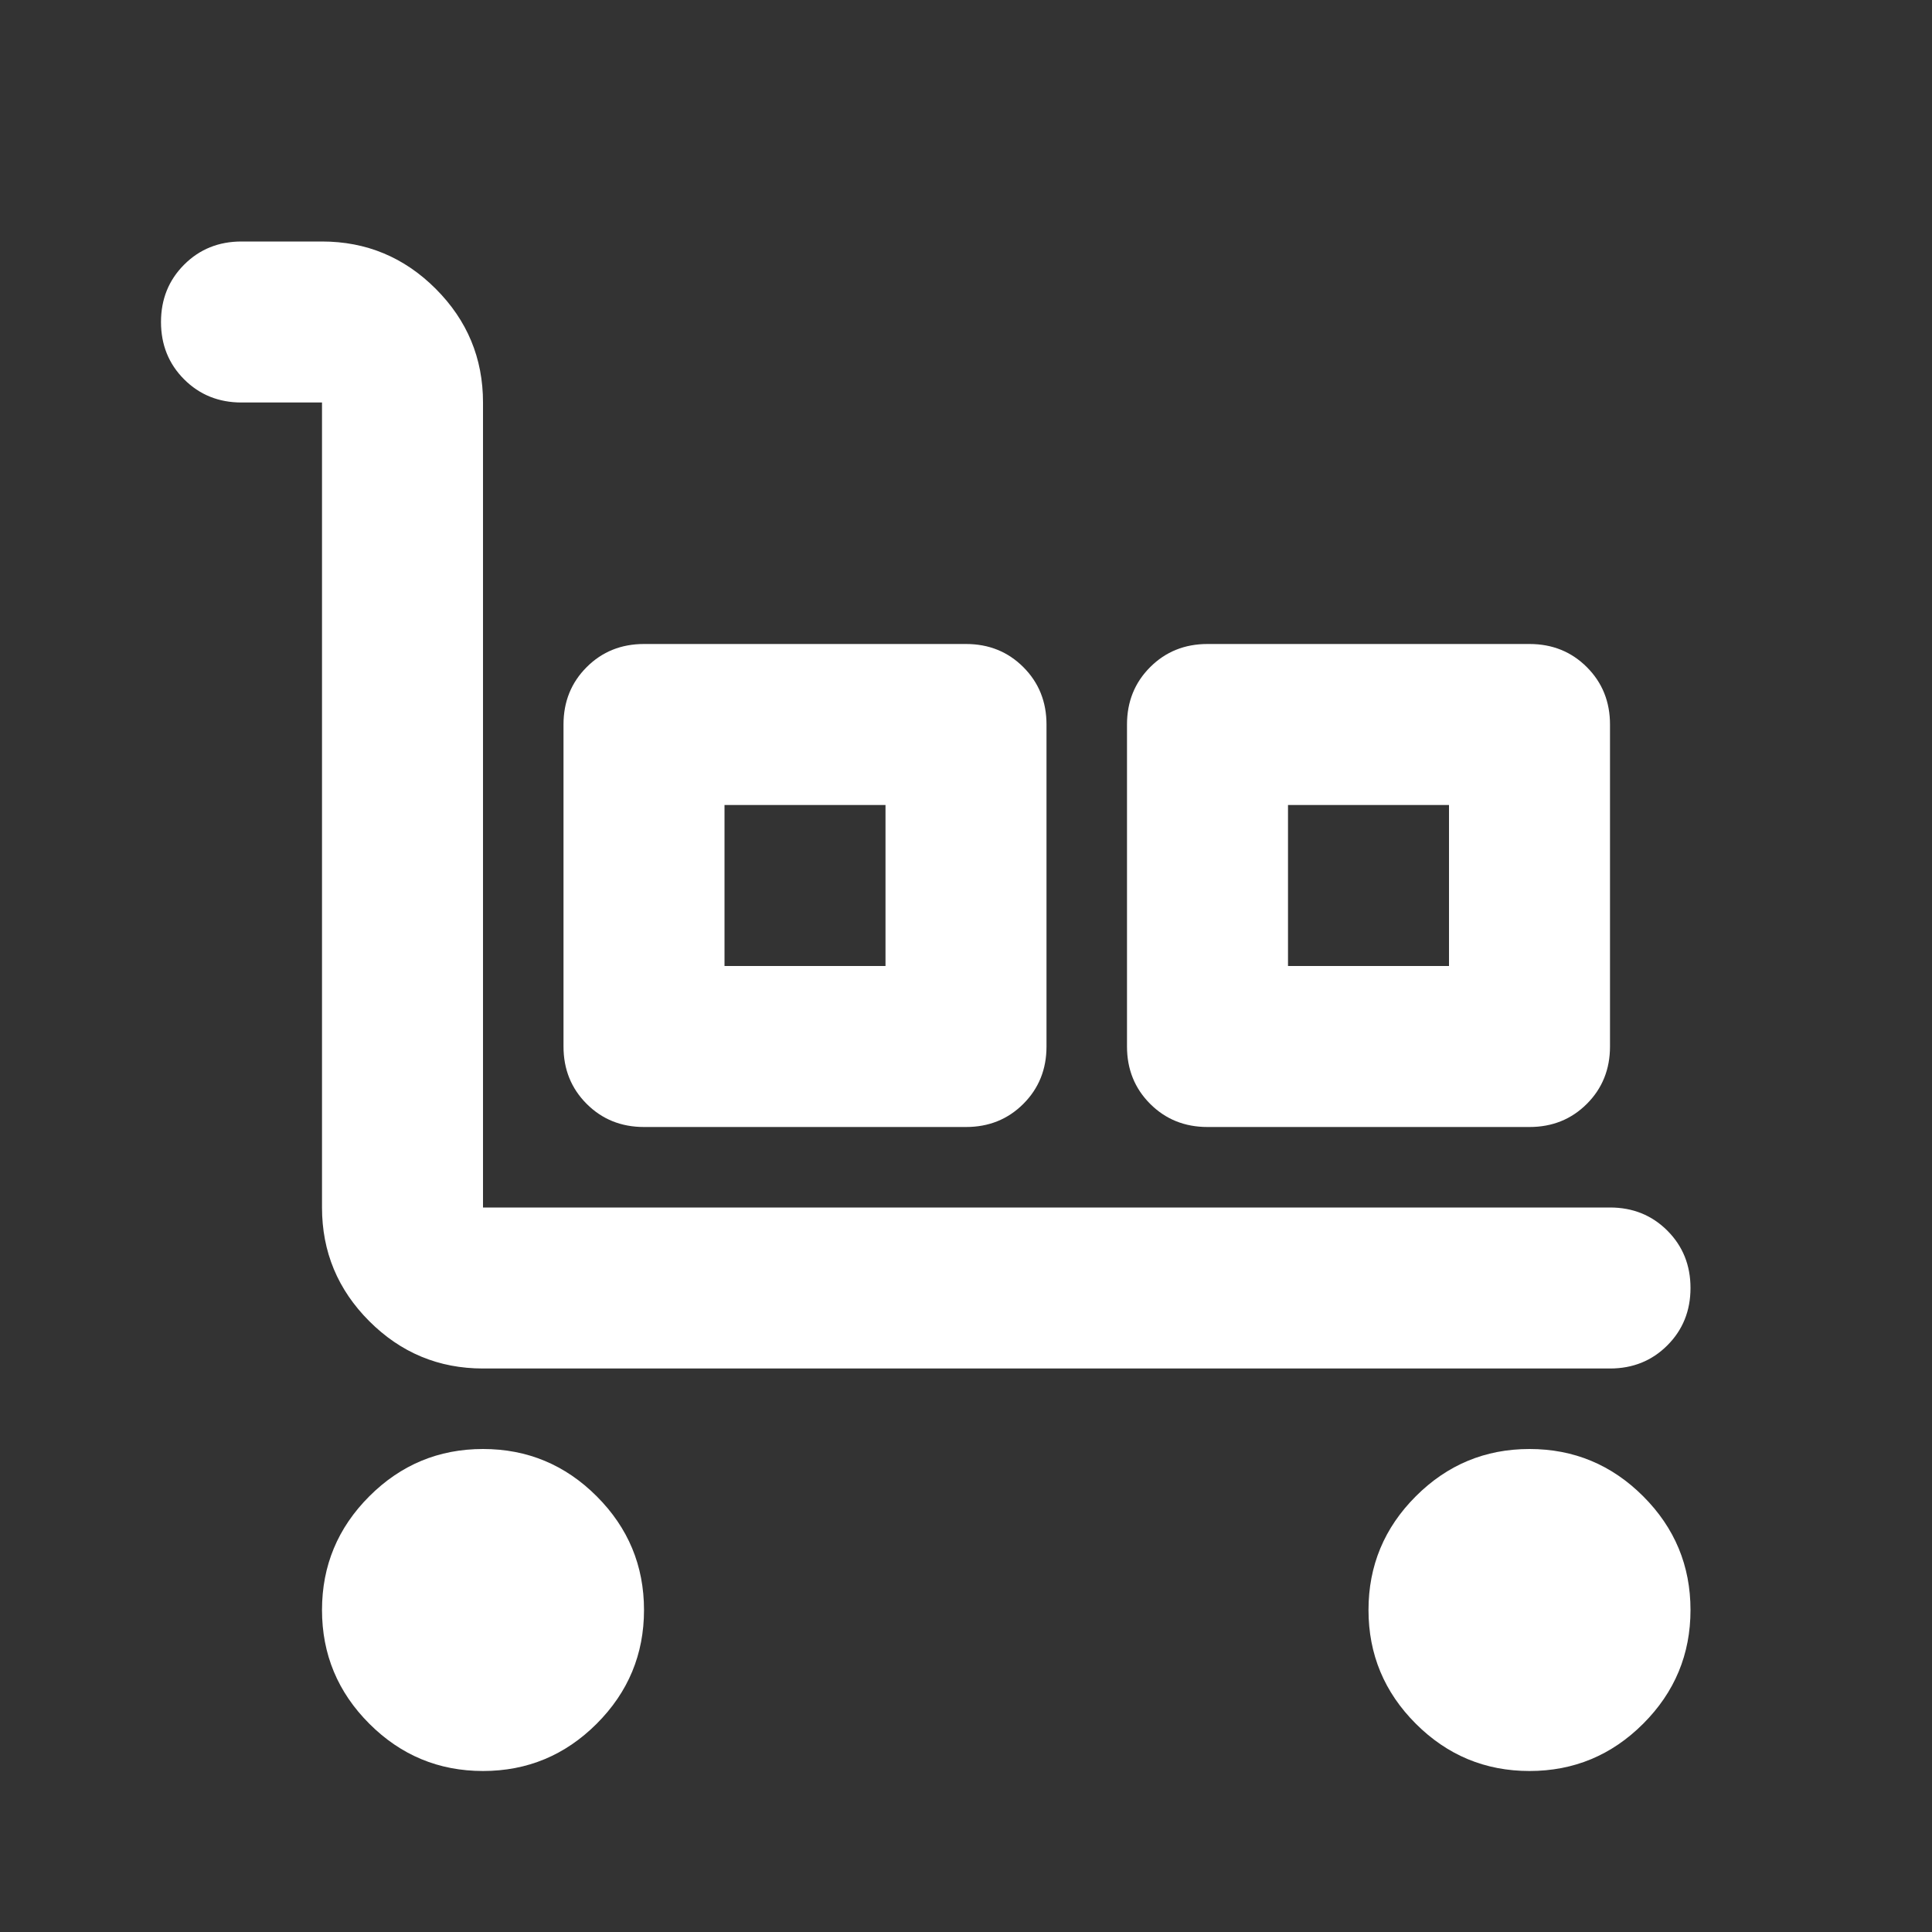 <svg width="240" height="240" viewBox="0 0 240 240" fill="none" xmlns="http://www.w3.org/2000/svg">
<rect x="0" y="0" width="240" height="240" fill="#333333" stroke="none"/>
<mask id="mask0_58_467" style="mask-type:alpha" maskUnits="userSpaceOnUse" x="0" y="0" width="240" height="240">
<rect width="240" height="240" fill="#D9D9D9"/>
</mask>
<g mask="url(#mask0_58_467)">
<path d="M200 170H60.001C54.501 170 49.792 168.042 45.876 164.125C41.959 160.208 40.001 155.5 40.001 150V50H30C27.167 50 24.792 49.042 22.875 47.125C20.959 45.208 20 42.833 20 40C20 37.167 20.959 34.792 22.875 32.875C24.792 30.958 27.167 30 30 30H40.001C45.501 30 50.209 31.958 54.126 35.875C58.042 39.792 60.001 44.5 60.001 50V150H200C202.834 150 205.209 150.958 207.125 152.875C209.042 154.792 210 157.167 210 160C210 162.833 209.042 165.208 207.125 167.125C205.209 169.042 202.834 170 200 170ZM60.001 220C54.501 220 49.792 218.042 45.876 214.125C41.959 210.208 40.001 205.5 40.001 200C40.001 194.5 41.959 189.792 45.876 185.875C49.792 181.958 54.501 180 60.001 180C65.501 180 70.209 181.958 74.126 185.875C78.042 189.792 80.001 194.5 80.001 200C80.001 205.5 78.042 210.208 74.126 214.125C70.209 218.042 65.501 220 60.001 220ZM80.001 140C77.167 140 74.792 139.042 72.876 137.125C70.959 135.208 70.001 132.833 70.001 130V90C70.001 87.167 70.959 84.792 72.876 82.875C74.792 80.958 77.167 80 80.001 80H120C122.834 80 125.209 80.958 127.125 82.875C129.042 84.792 130 87.167 130 90V130C130 132.833 129.042 135.208 127.125 137.125C125.209 139.042 122.834 140 120 140H80.001ZM90.001 120H110V100H90.001V120ZM150 140C147.167 140 144.792 139.042 142.875 137.125C140.959 135.208 140 132.833 140 130V90C140 87.167 140.959 84.792 142.875 82.875C144.792 80.958 147.167 80 150 80H190C192.834 80 195.209 80.958 197.125 82.875C199.042 84.792 200 87.167 200 90V130C200 132.833 199.042 135.208 197.125 137.125C195.209 139.042 192.834 140 190 140H150ZM160 120H180V100H160V120ZM190 220C184.5 220 179.792 218.042 175.875 214.125C171.959 210.208 170 205.5 170 200C170 194.5 171.959 189.792 175.875 185.875C179.792 181.958 184.5 180 190 180C195.5 180 200.209 181.958 204.125 185.875C208.042 189.792 210 194.5 210 200C210 205.5 208.042 210.208 204.125 214.125C200.209 218.042 195.5 220 190 220Z" fill="white"/>
</g>
</svg>
